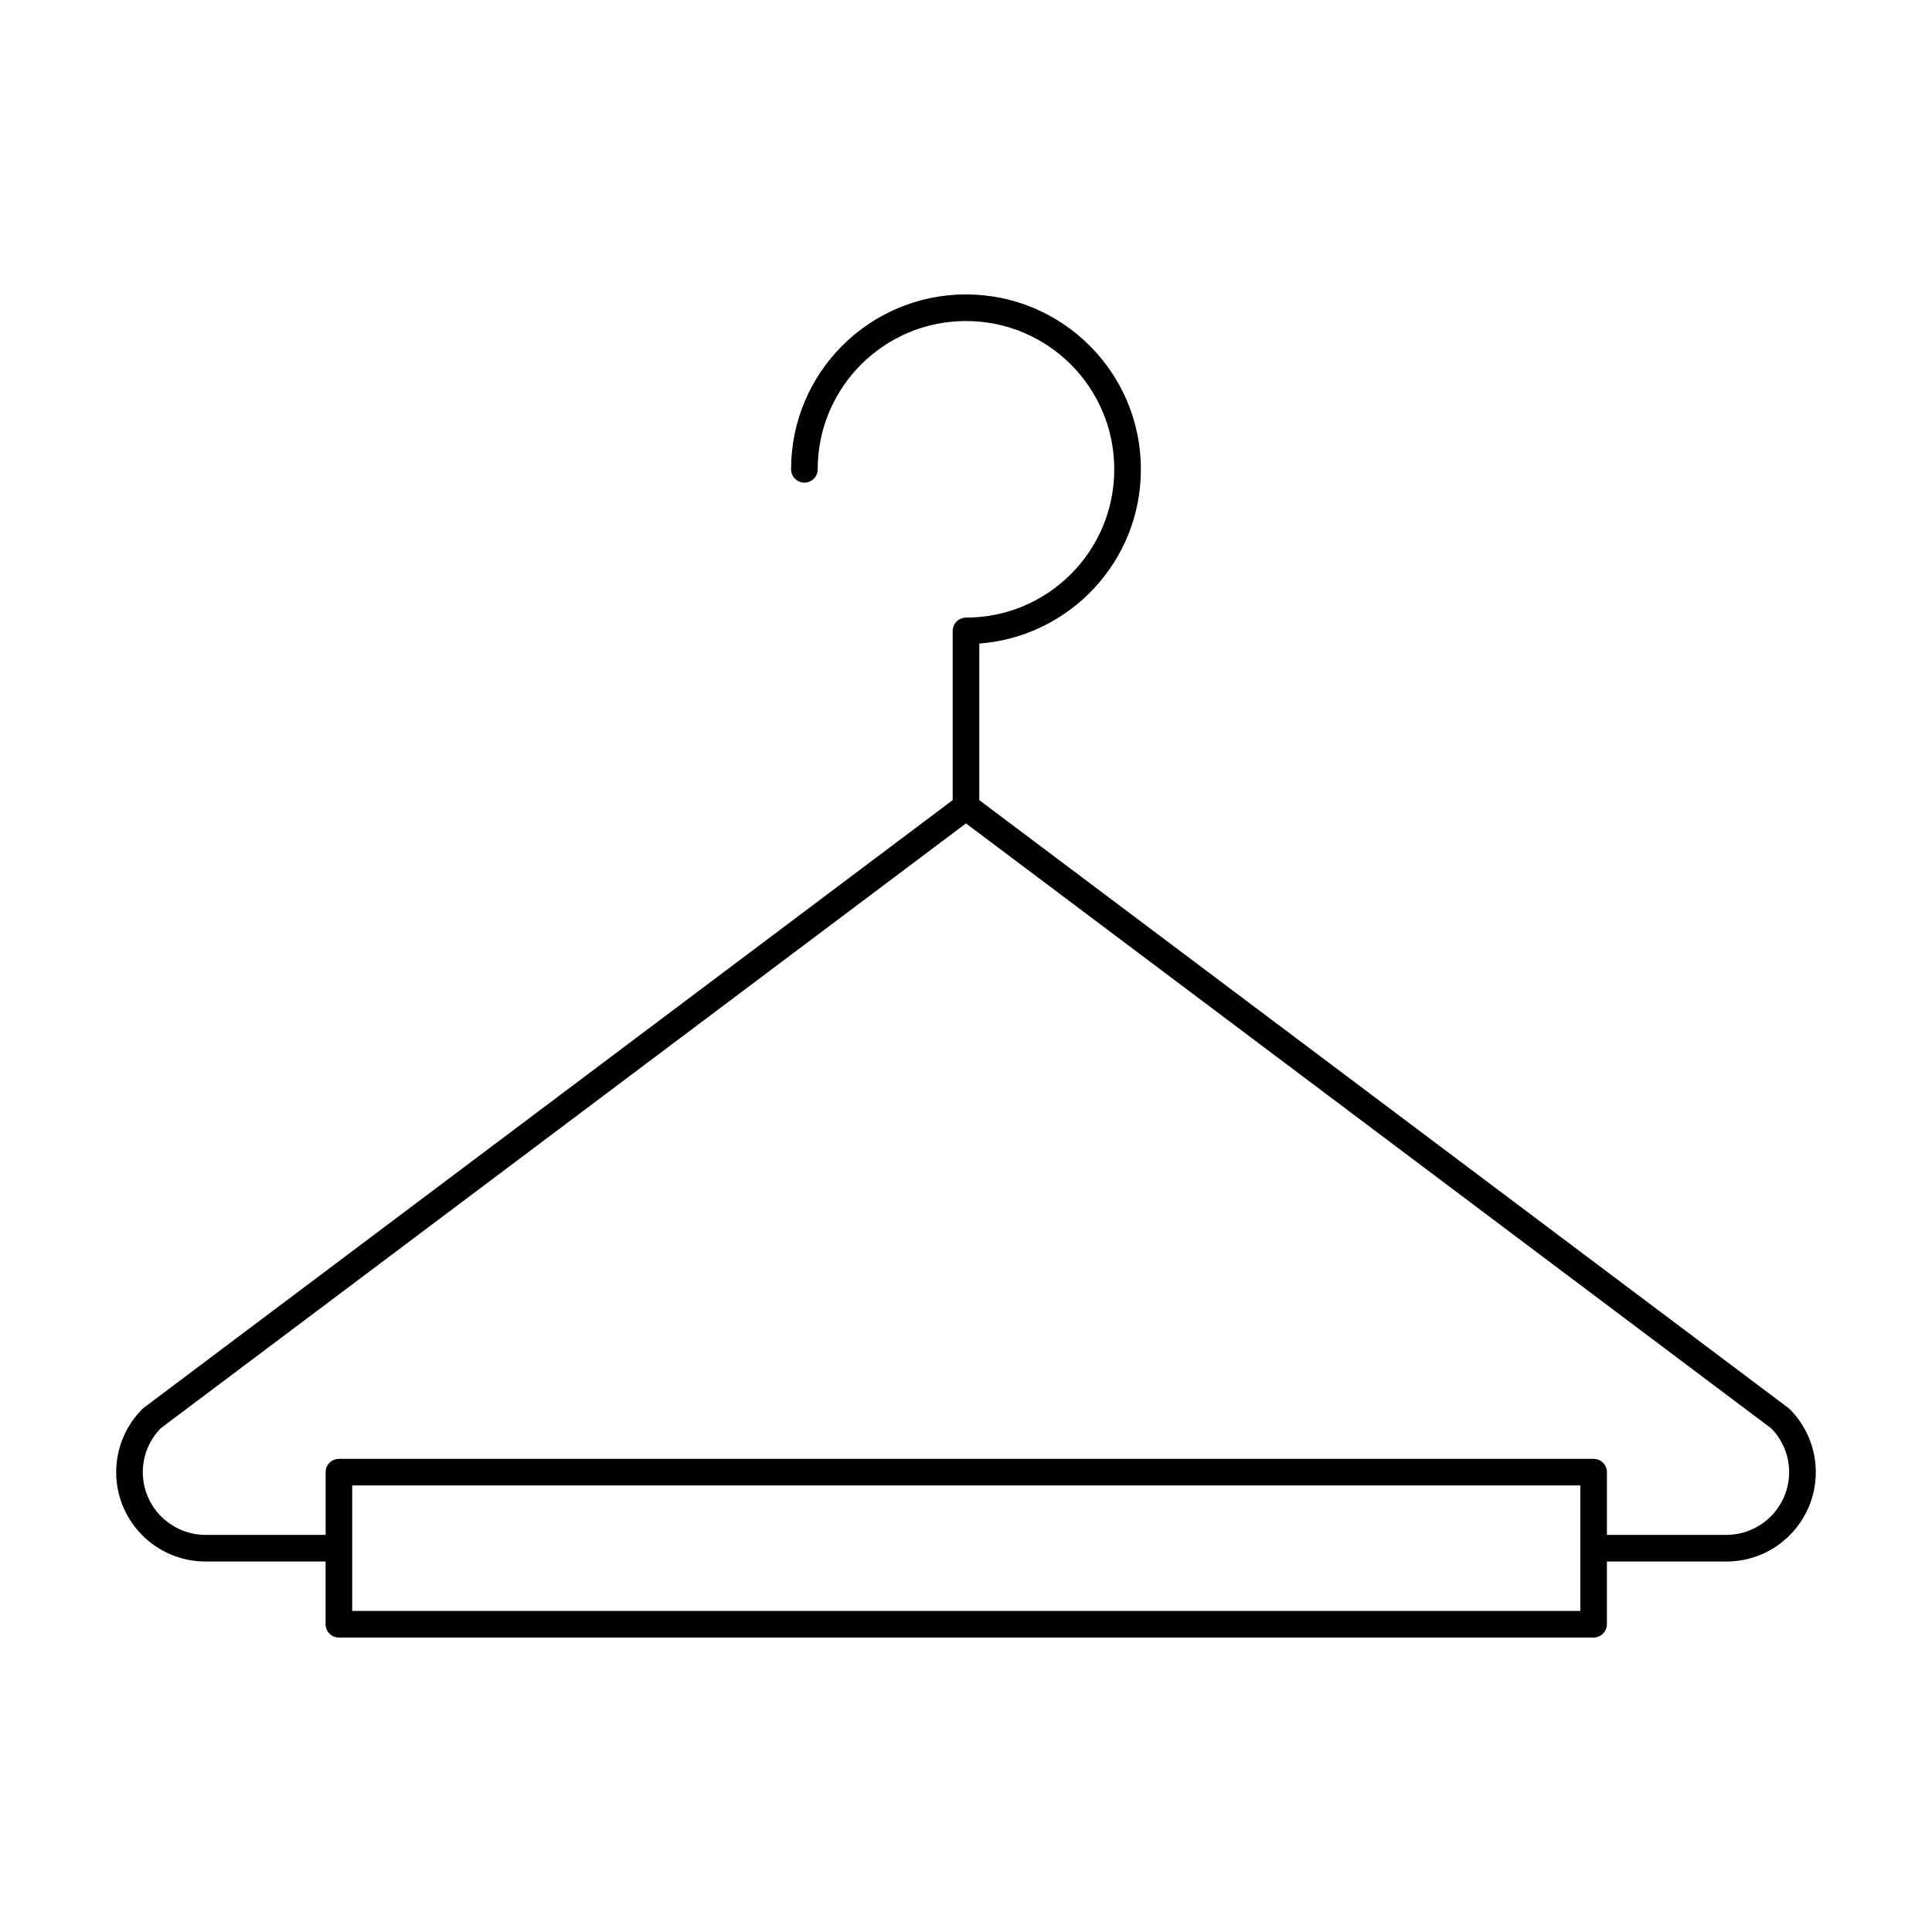 <?xml version="1.0" encoding="UTF-8"?>
<!-- Uploaded to: SVG Repo, www.svgrepo.com, Generator: SVG Repo Mixer Tools -->
<svg fill="#000000" width="800px" height="800px" version="1.1" viewBox="144 144 512 512" xmlns="http://www.w3.org/2000/svg">
 <path d="m618.36 517.49-0.387-0.336-214.45-161.11v-41.492c23.945-1.812 42.824-21.766 42.824-46.176 0-25.598-20.75-46.344-46.352-46.352-25.598 0.004-46.352 20.75-46.352 46.352 0 1.949 1.578 3.527 3.527 3.527s3.527-1.578 3.527-3.527c0-10.863 4.387-20.668 11.508-27.789 7.125-7.113 16.922-11.508 27.789-11.508 10.867 0 20.668 4.394 27.789 11.508 7.117 7.125 11.508 16.922 11.508 27.789s-4.387 20.668-11.508 27.789c-7.125 7.113-16.922 11.508-27.789 11.508-0.934 0-1.832 0.379-2.492 1.031-0.66 0.66-1.031 1.566-1.031 2.5v44.84l-214.37 161.03-0.371 0.324c-4.285 4.269-6.938 10.215-6.938 16.742 0 13.078 10.602 23.676 23.68 23.68h31.809v16.625c0 0.934 0.379 1.832 1.031 2.492 0.656 0.656 1.57 1.031 2.492 1.031h332.52c0.926 0 1.84-0.379 2.492-1.031 0.656-0.66 1.031-1.566 1.031-2.492v-16.625h31.676c13.078-0.004 23.68-10.602 23.68-23.68 0-6.473-2.617-12.379-6.84-16.645zm-55.562 53.422h-325.46v-33.258h325.46zm38.723-20.152h-31.664v-16.625c0-0.934-0.379-1.84-1.031-2.492-0.656-0.656-1.566-1.031-2.492-1.031h-332.52c-0.934 0-1.84 0.379-2.492 1.031-0.656 0.656-1.031 1.566-1.031 2.492v16.625h-31.82c-9.18-0.016-16.609-7.445-16.625-16.625 0-4.551 1.82-8.629 4.769-11.645l213.38-160.28 213.45 160.36c2.902 3.012 4.695 7.055 4.695 11.562-0.016 9.18-7.445 16.613-16.625 16.625z"/>
</svg>